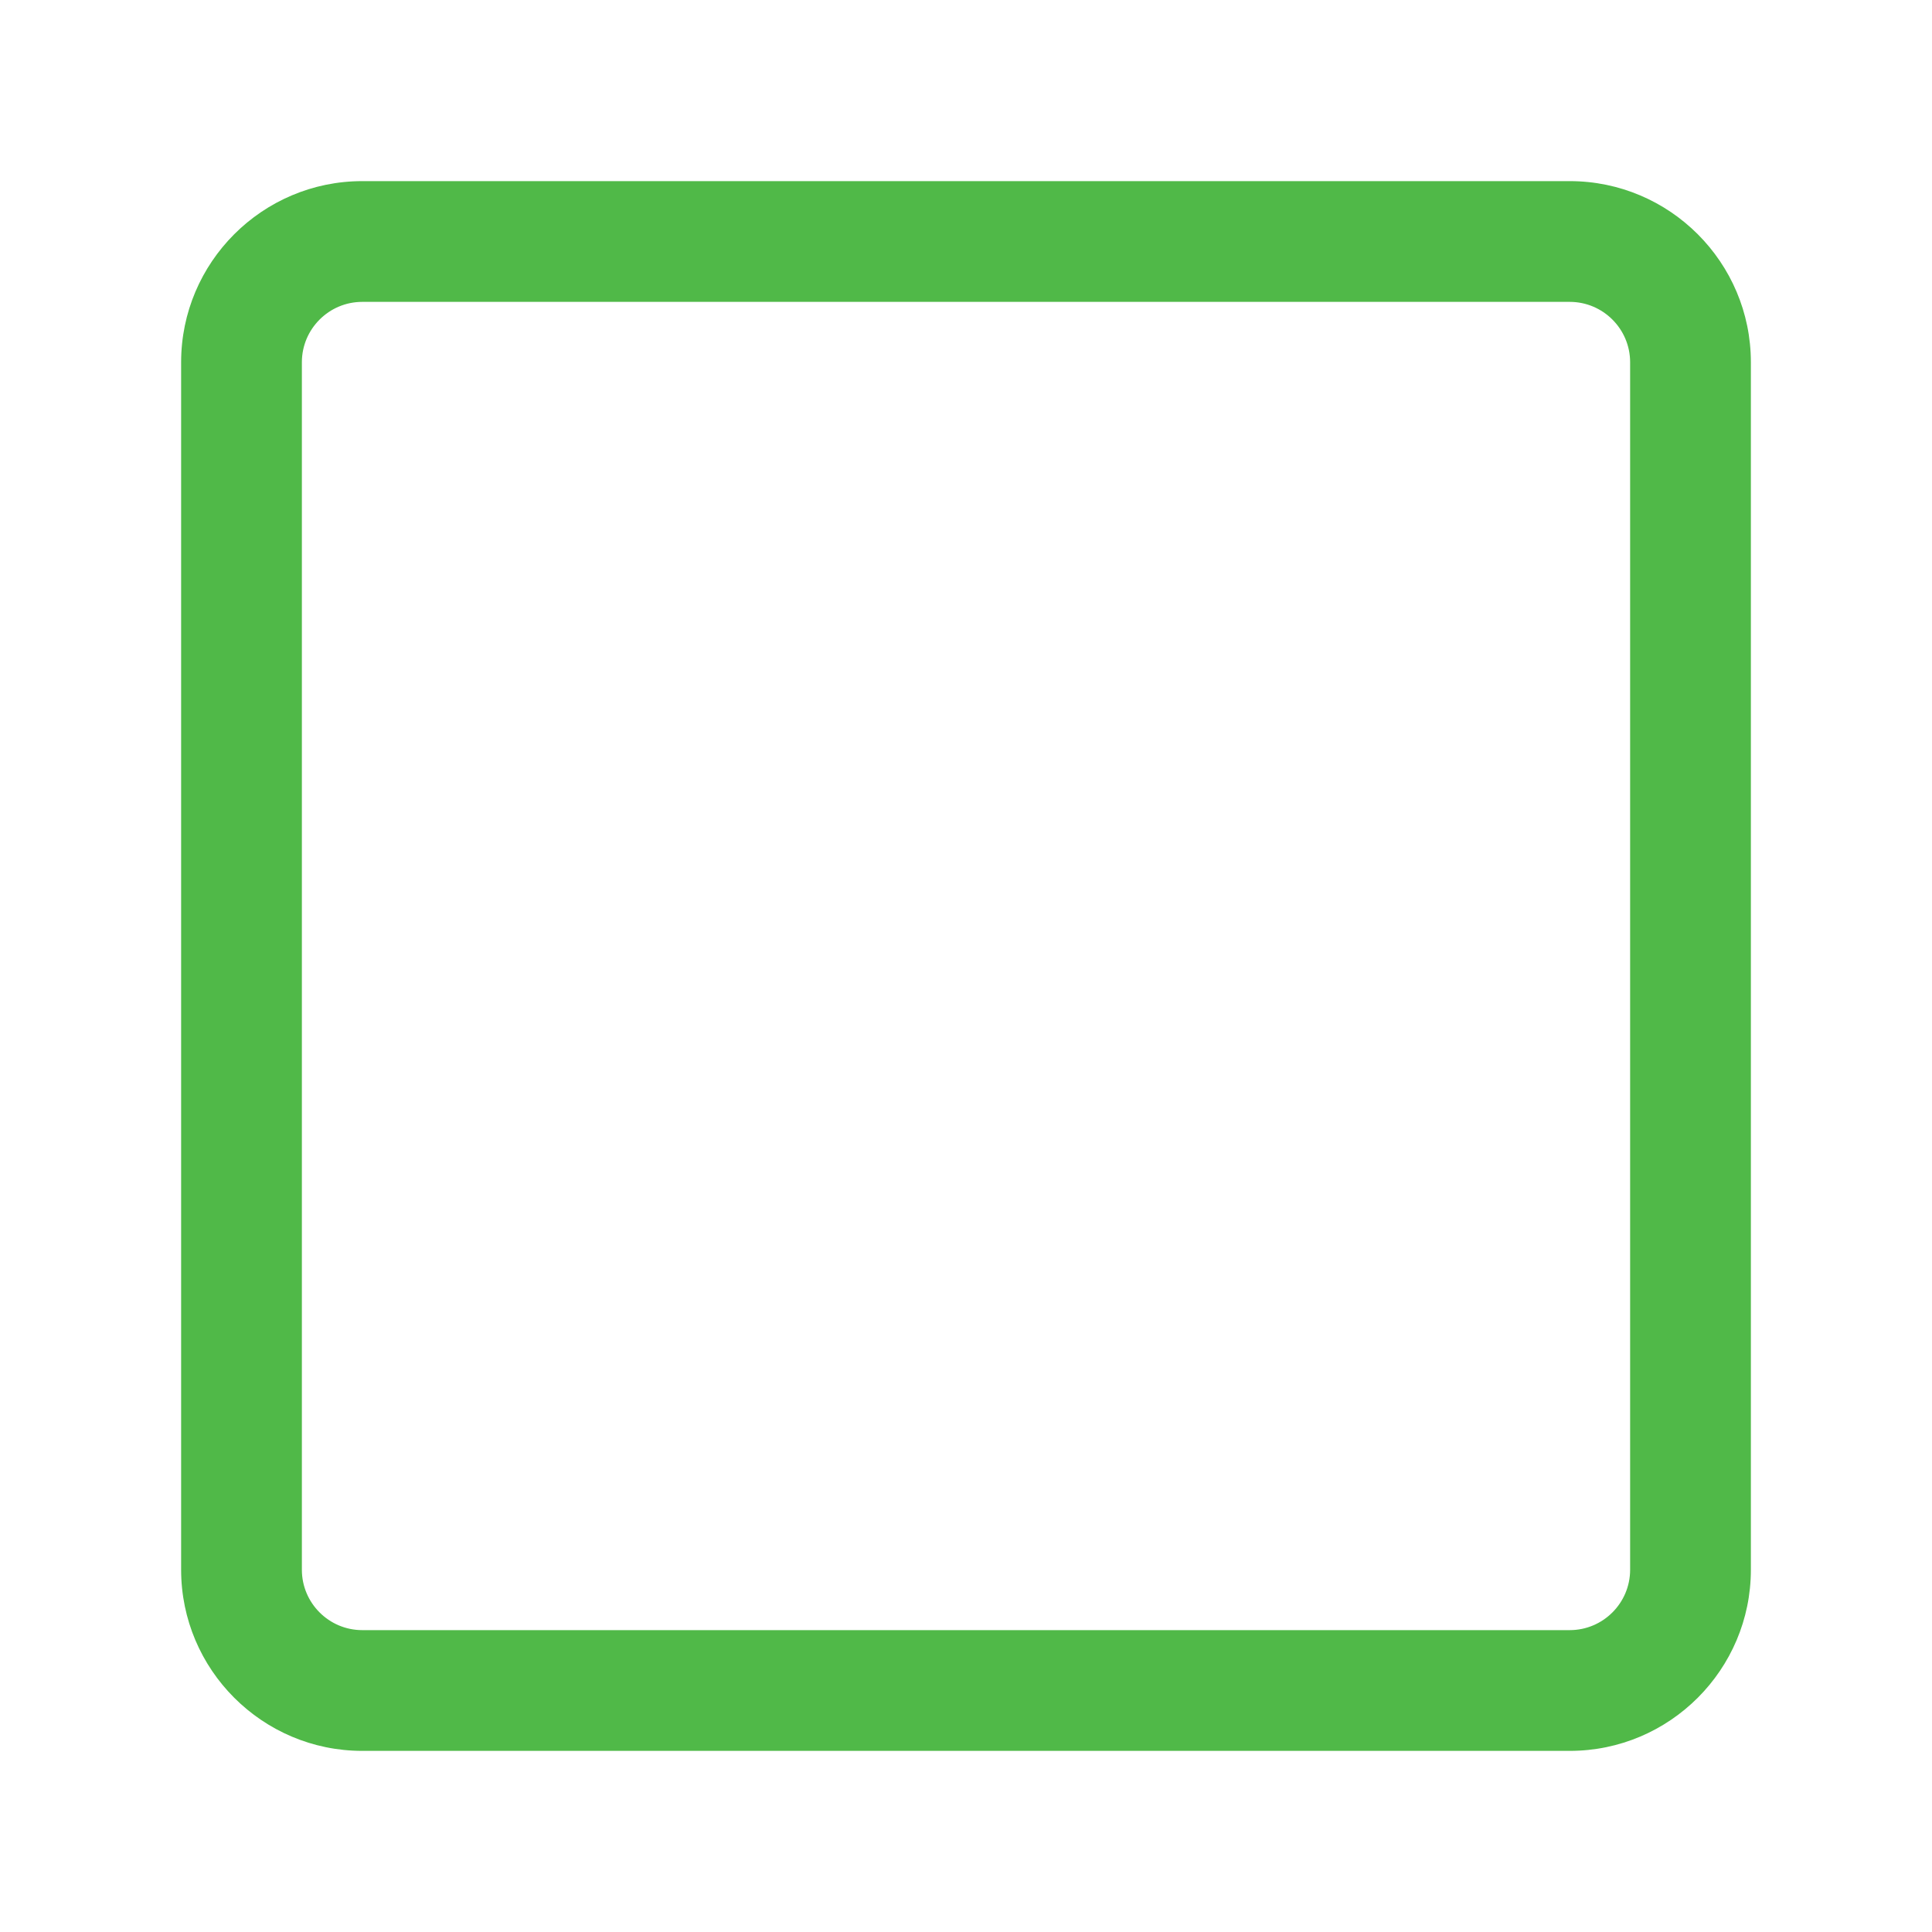 <svg id="Layer_1" enable-background="new 0 0 128 128" fill="#50B948" height="512" viewBox="0 0 128 128" width="512" xmlns="http://www.w3.org/2000/svg"><path id="Stop" d="m104 116h-80c-6.617 0-12-5.383-12-12v-80c0-6.617 5.383-12 12-12h80c6.617 0 12 5.383 12 12v80c0 6.617-5.383 12-12 12zm-80-96c-2.205 0-4 1.795-4 4v80c0 2.205 1.795 4 4 4h80c2.205 0 4-1.795 4-4v-80c0-2.205-1.795-4-4-4z" /></svg>